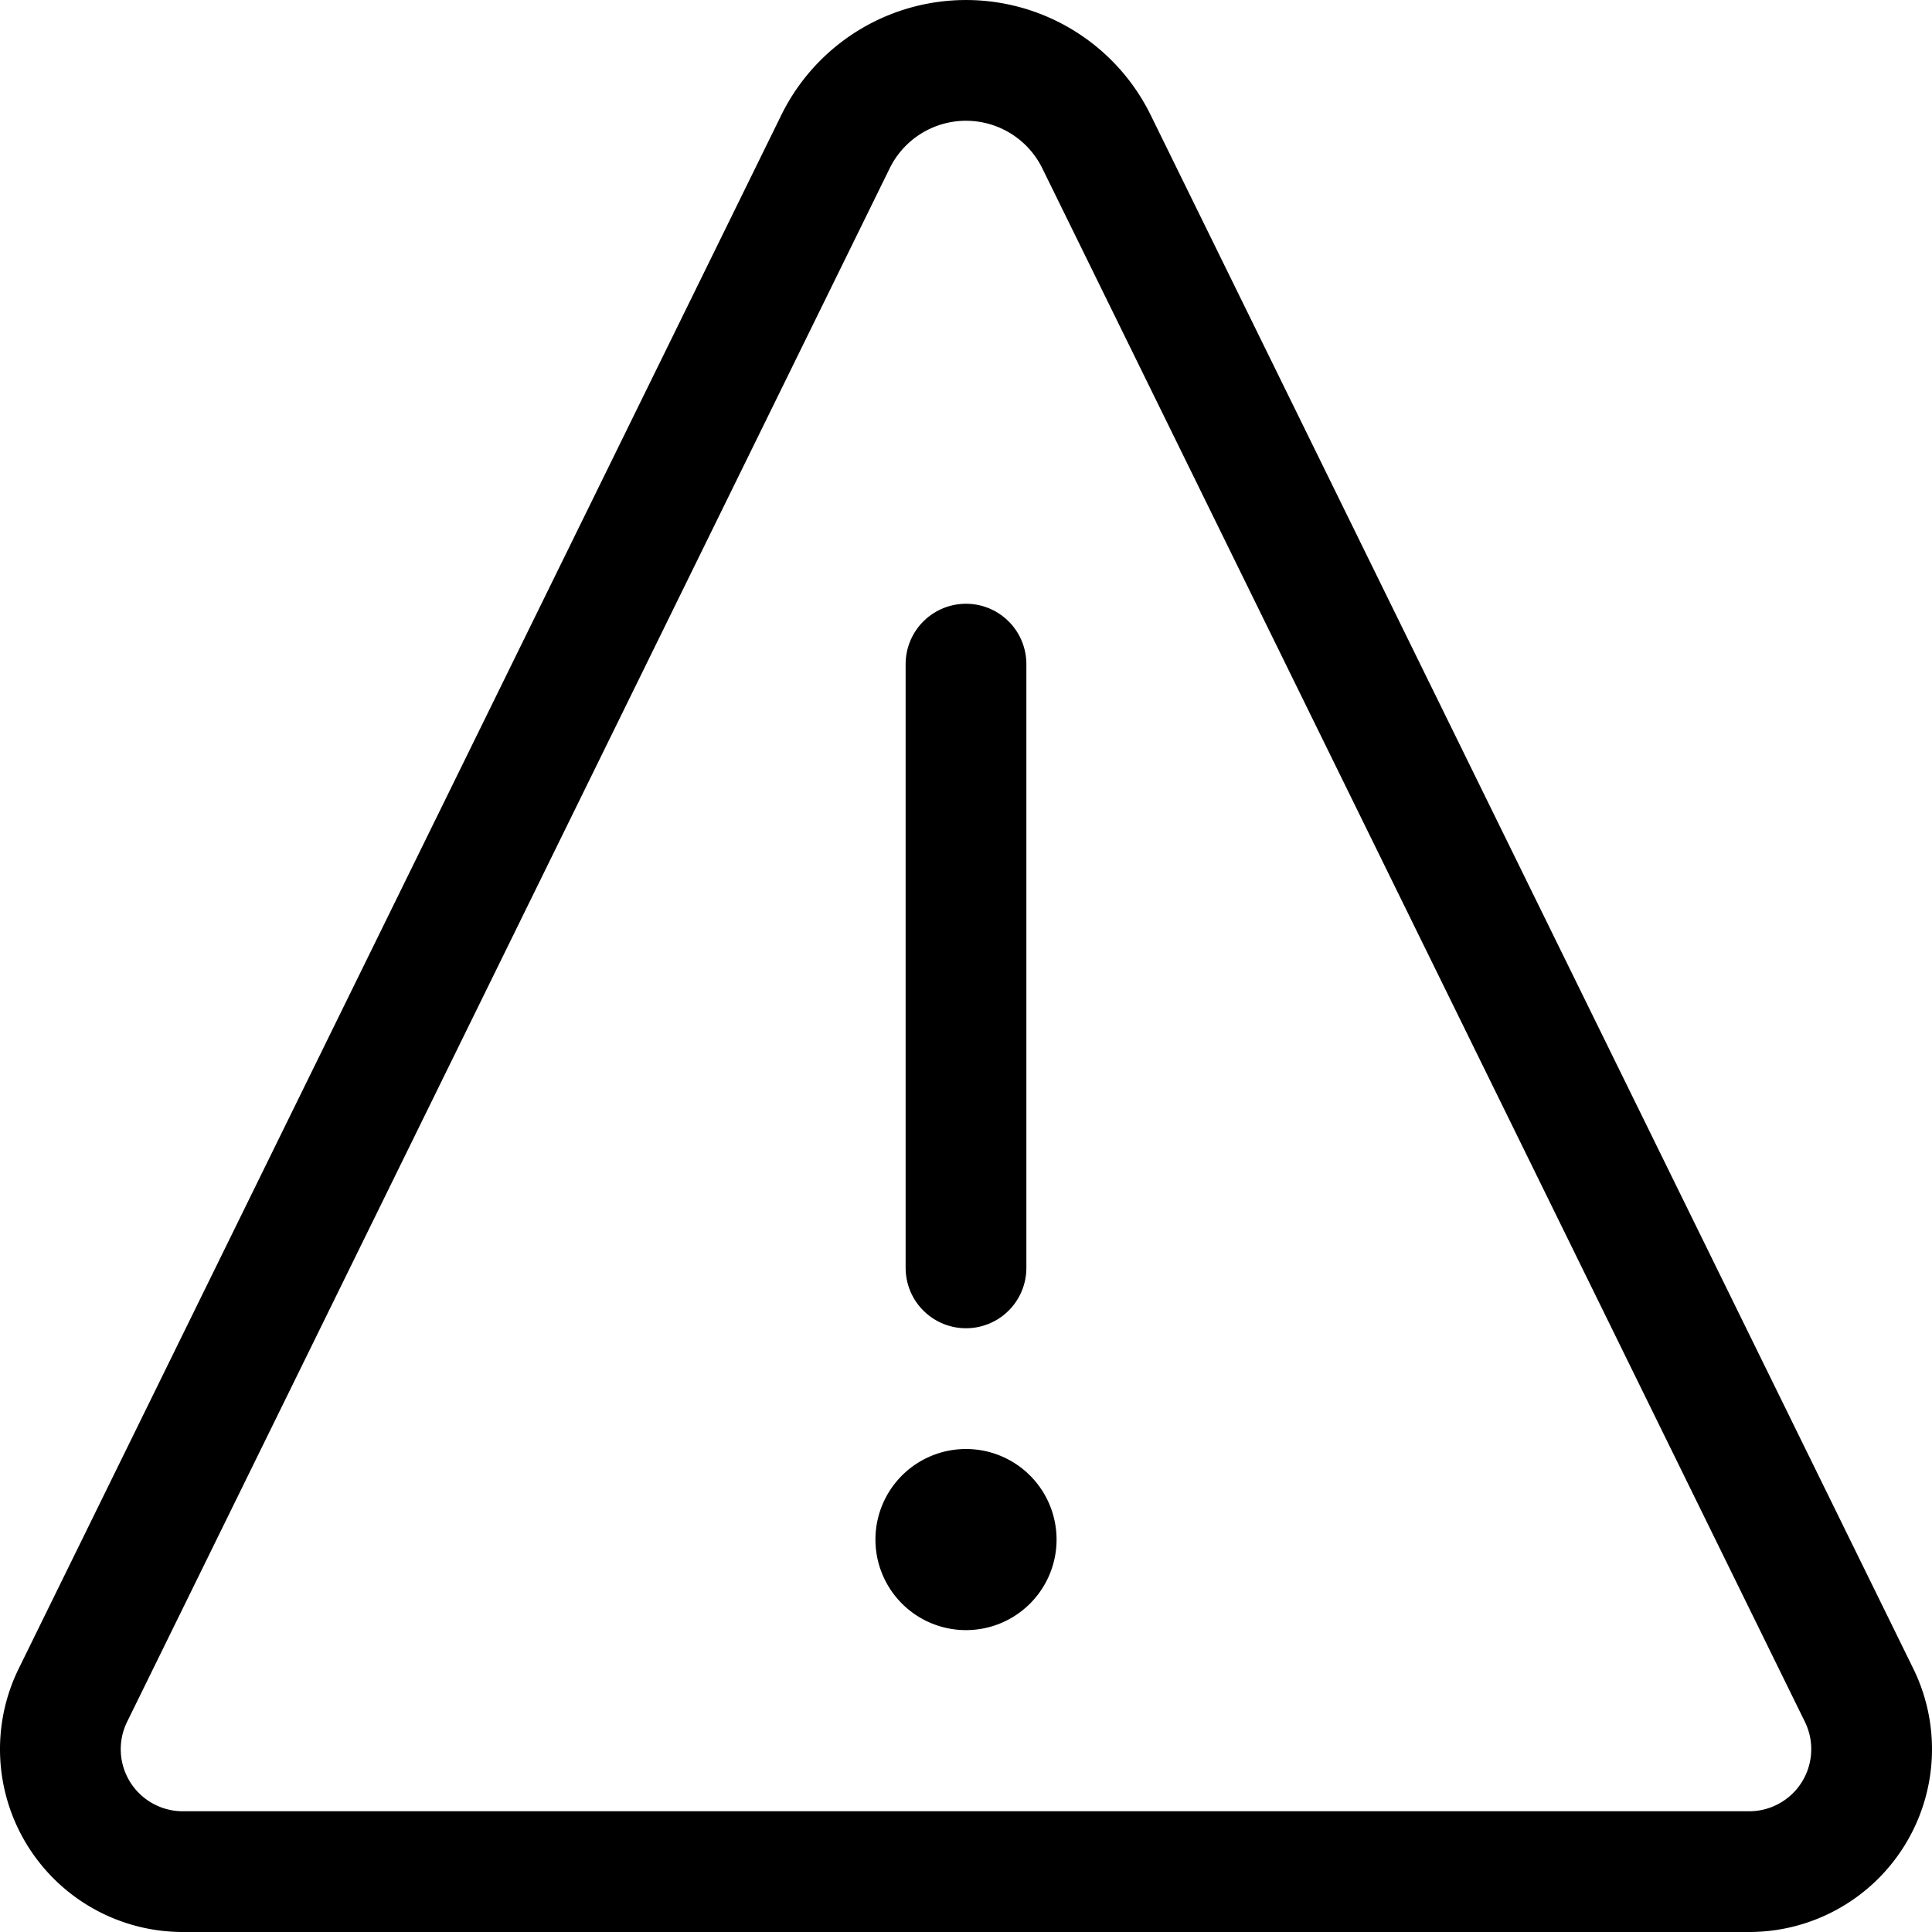 <svg xmlns="http://www.w3.org/2000/svg" viewBox="0 0 24 24"><defs><style>.a,.b{fill:none;stroke:currentColor;stroke-linecap:round;stroke-width:1.5px;}.a{stroke-linejoin:round;}.b{stroke-miterlimit:10;}</style></defs><title>alert-triangle</title><path class="a" d="M12,18.75a.375.375,0,1,0,.375.375A.375.375,0,0,0,12,18.75h0"/><line class="b" x1="12" y1="15.75" x2="12" y2="8.25"/><path class="a" d="M13.621,1.76a1.806,1.806,0,0,0-3.242,0L.906,21.058A1.521,1.521,0,0,0,2.272,23.25H21.728a1.521,1.521,0,0,0,1.366-2.192Z"/></svg>